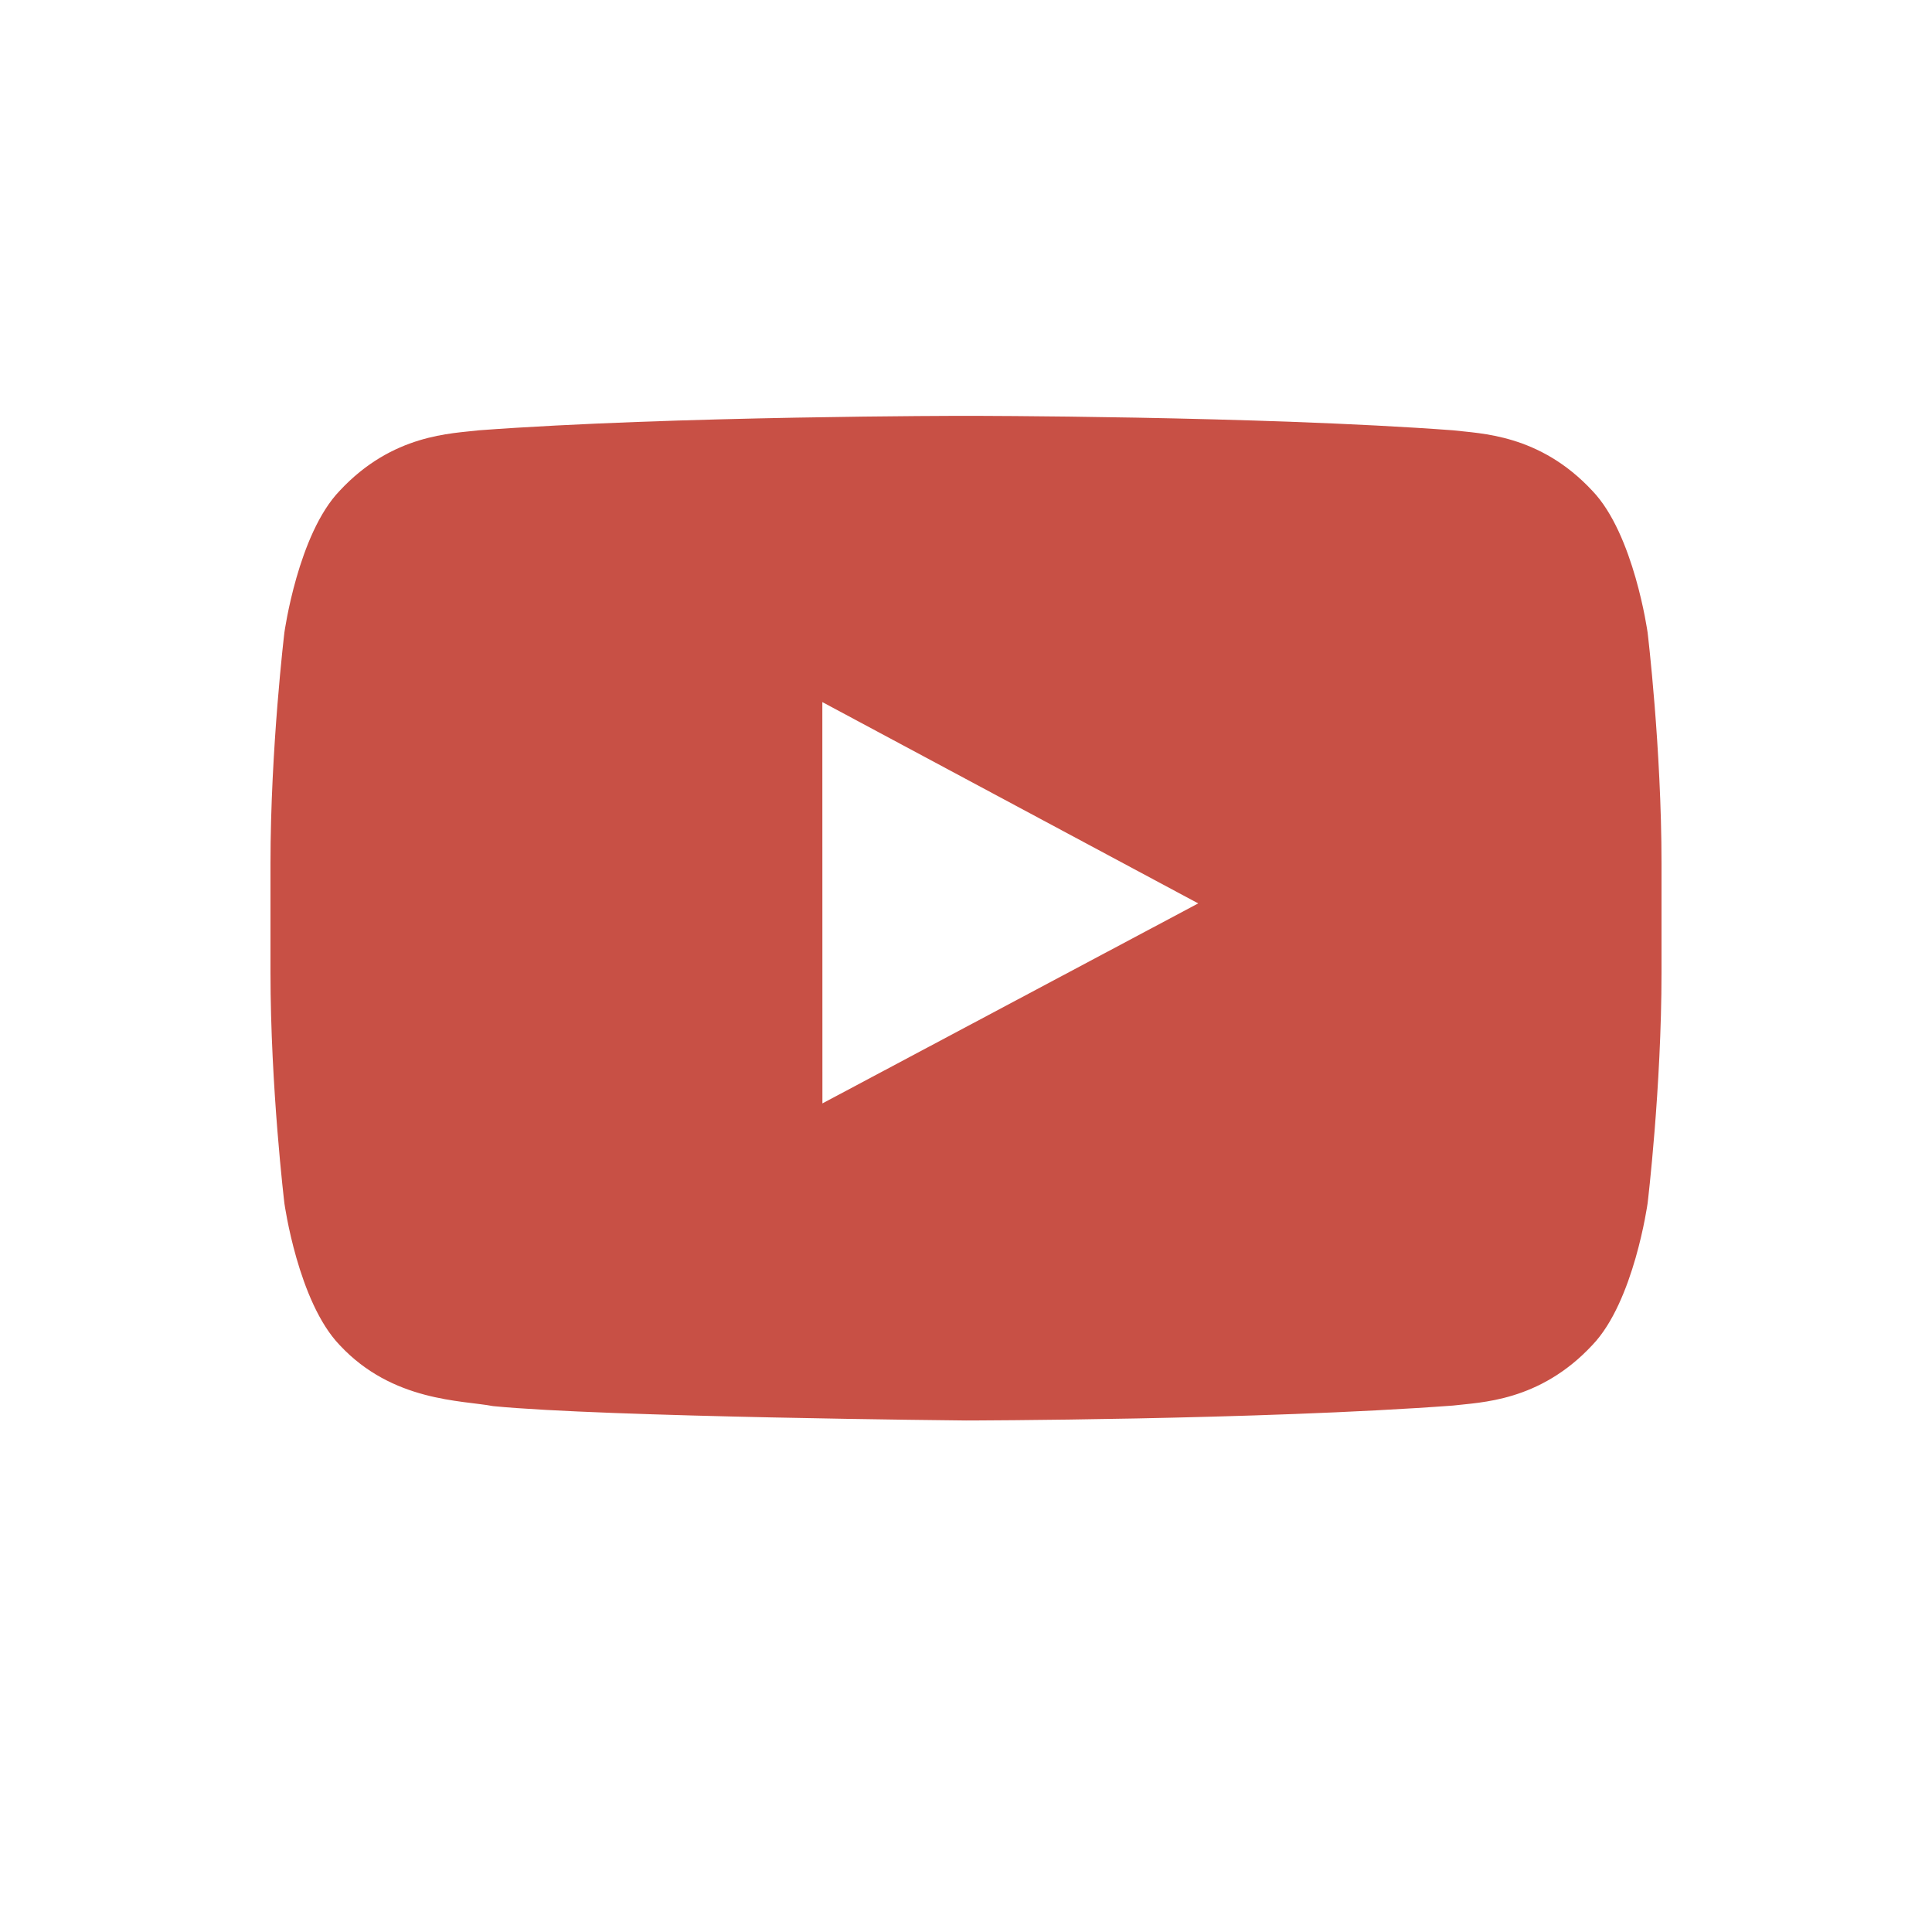 <svg width="25" height="25" viewBox="0 0 25 25" fill="none" xmlns="http://www.w3.org/2000/svg">
<path fill-rule="evenodd" clip-rule="evenodd" d="M10.642 14.278L10.641 9.085L15.505 11.69L10.642 14.278ZM21.32 8.185C21.32 8.185 21.144 6.912 20.605 6.351C19.92 5.614 19.153 5.611 18.801 5.568C16.282 5.381 12.504 5.381 12.504 5.381H12.496C12.496 5.381 8.718 5.381 6.199 5.568C5.847 5.611 5.08 5.614 4.395 6.351C3.856 6.911 3.68 8.185 3.68 8.185C3.68 8.185 3.5 9.681 3.5 11.177V12.579C3.5 14.075 3.68 15.57 3.68 15.57C3.68 15.57 3.856 16.844 4.395 17.405C5.08 18.141 5.979 18.118 6.38 18.195C7.82 18.337 12.5 18.381 12.5 18.381C12.5 18.381 16.282 18.375 18.801 18.188C19.153 18.145 19.92 18.141 20.605 17.405C21.144 16.844 21.32 15.57 21.32 15.57C21.32 15.57 21.5 14.075 21.5 12.579V11.177C21.5 9.681 21.32 8.185 21.32 8.185Z" fill="#C85045"/>
</svg>
